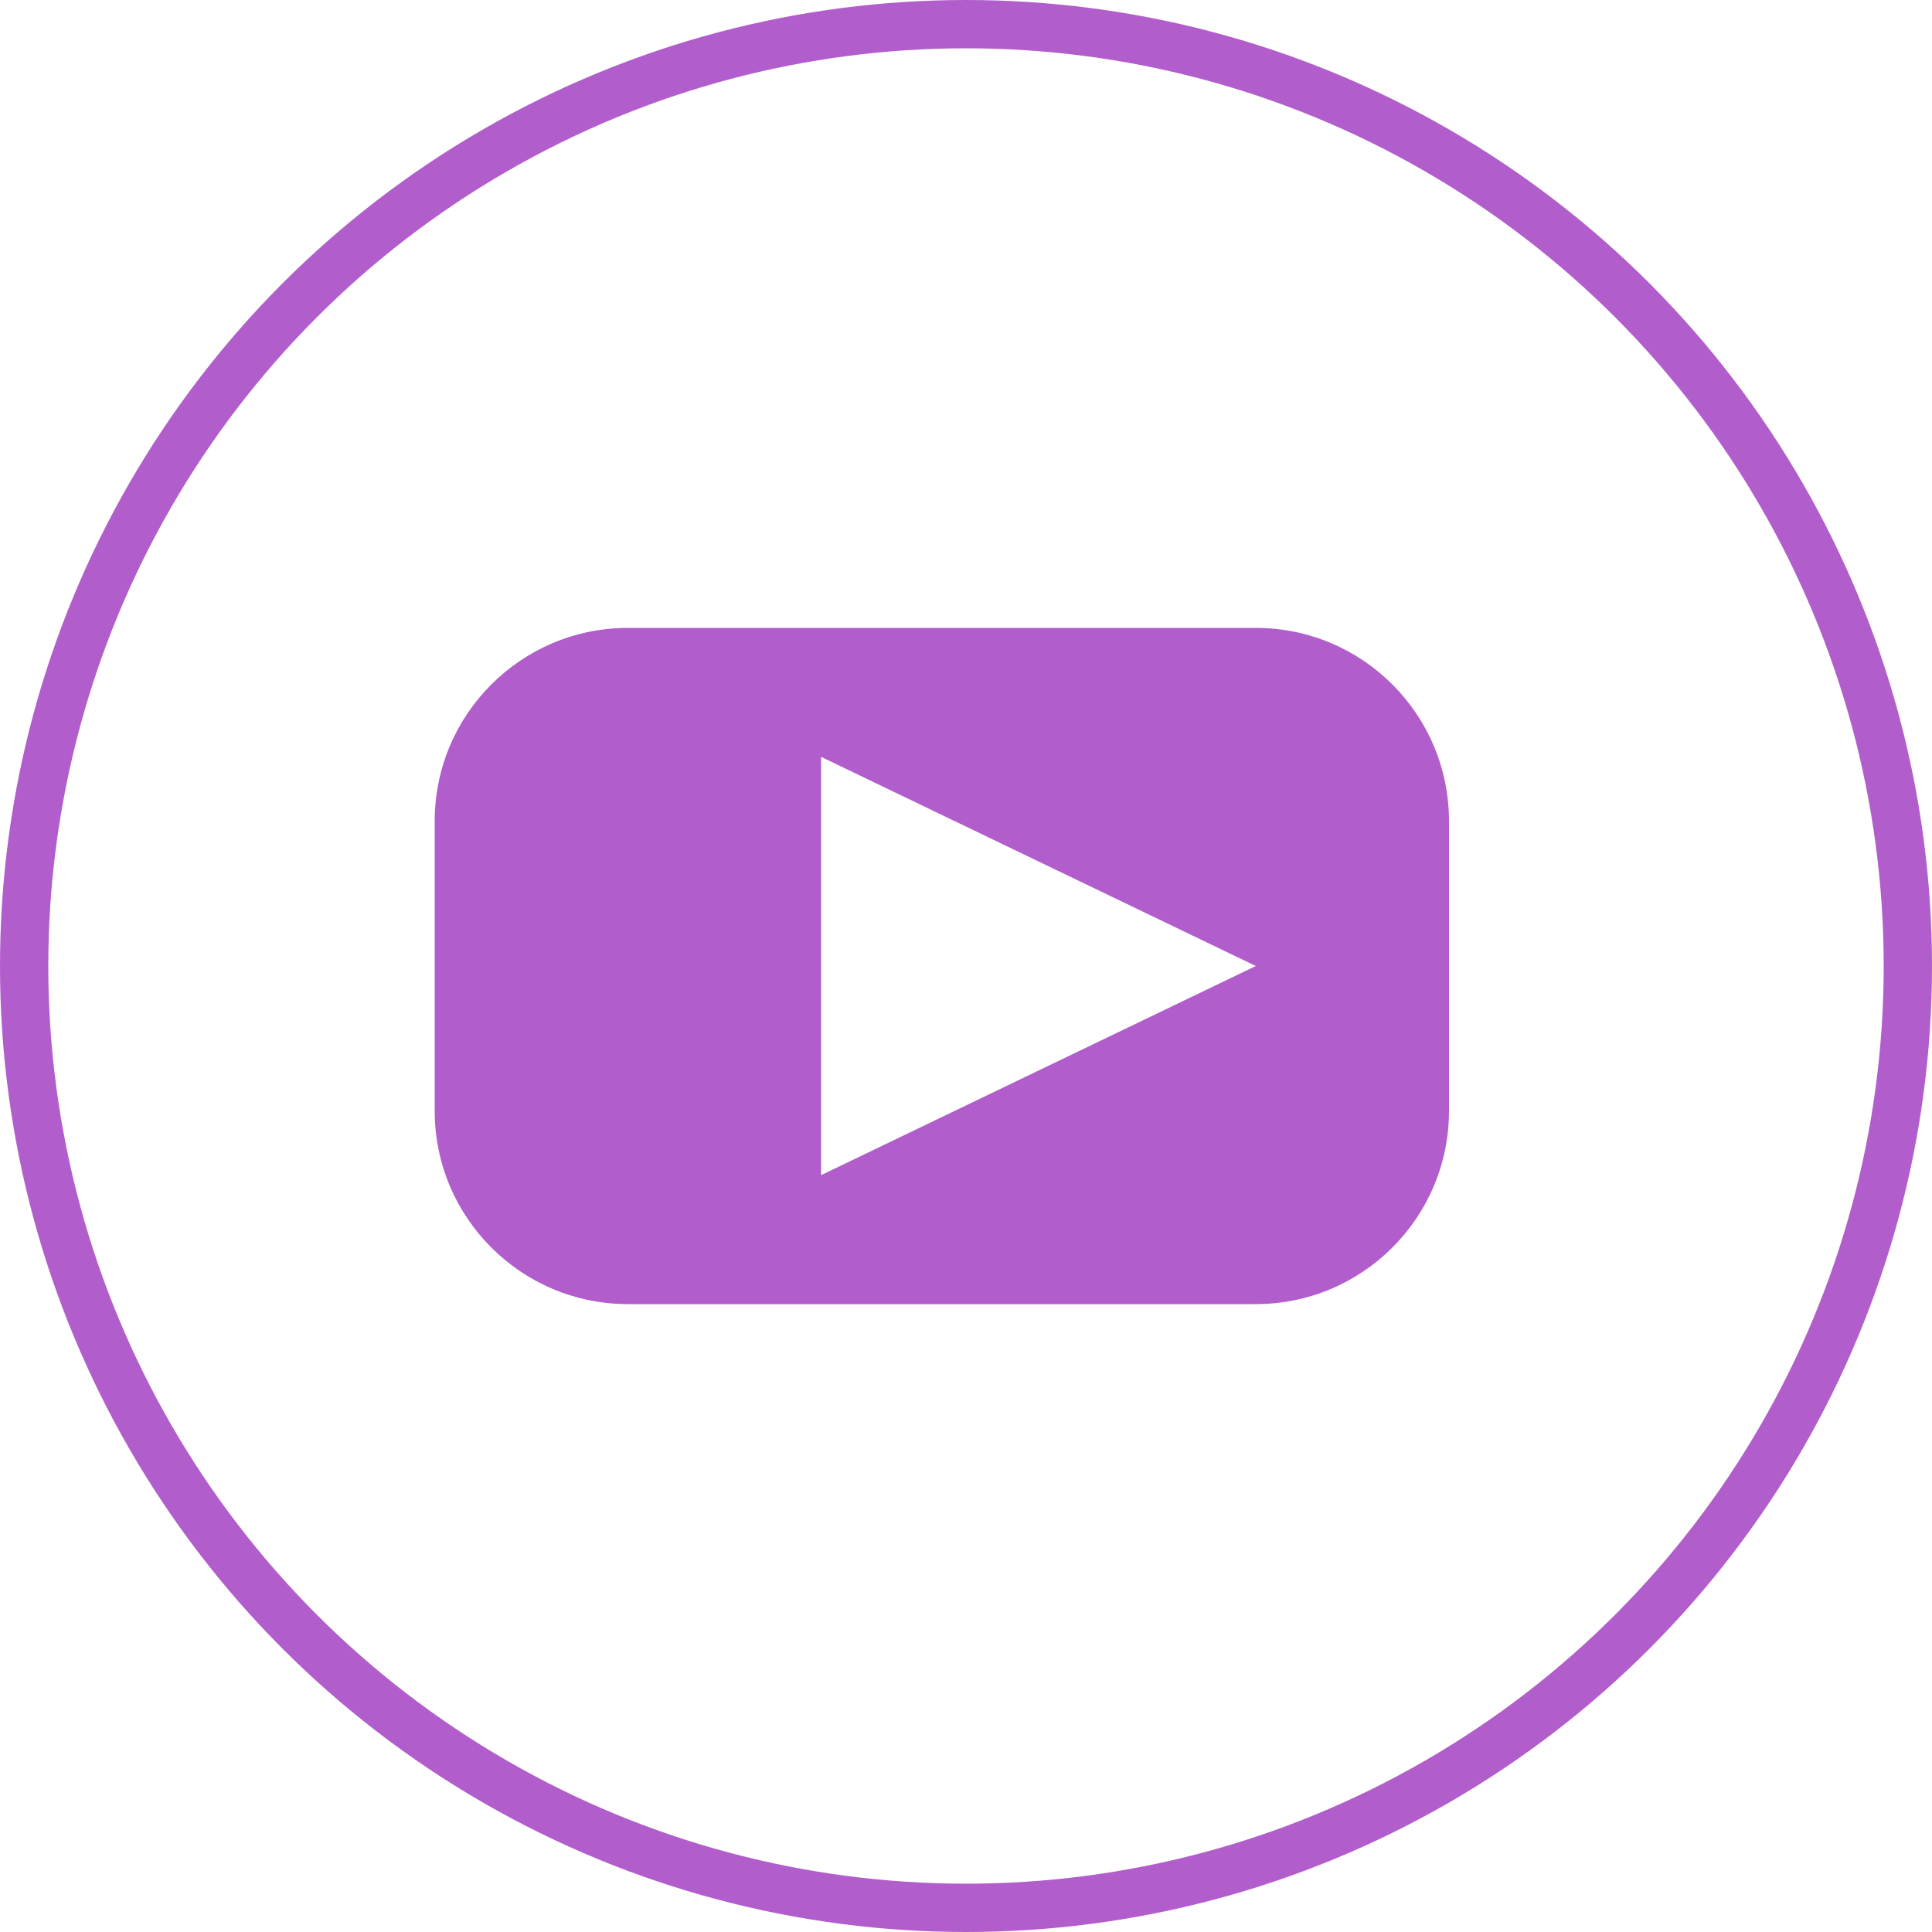 <?xml version="1.0" encoding="UTF-8"?> <svg xmlns="http://www.w3.org/2000/svg" width="40" height="40" viewBox="0 0 40 40" fill="none"><path d="M26 13C28.209 13 30 14.791 30 17V23C30 25.209 28.209 27 26 27H13C10.791 27 9 25.209 9 23V17C9 14.791 10.791 13 13 13H26ZM17 24.33L26 20L17 15.67V24.33Z" fill="#B15ECC"></path><circle cx="20" cy="20" r="19.5" transform="matrix(-1 0 0 1 40 0)" stroke="#B15ECC"></circle></svg> 